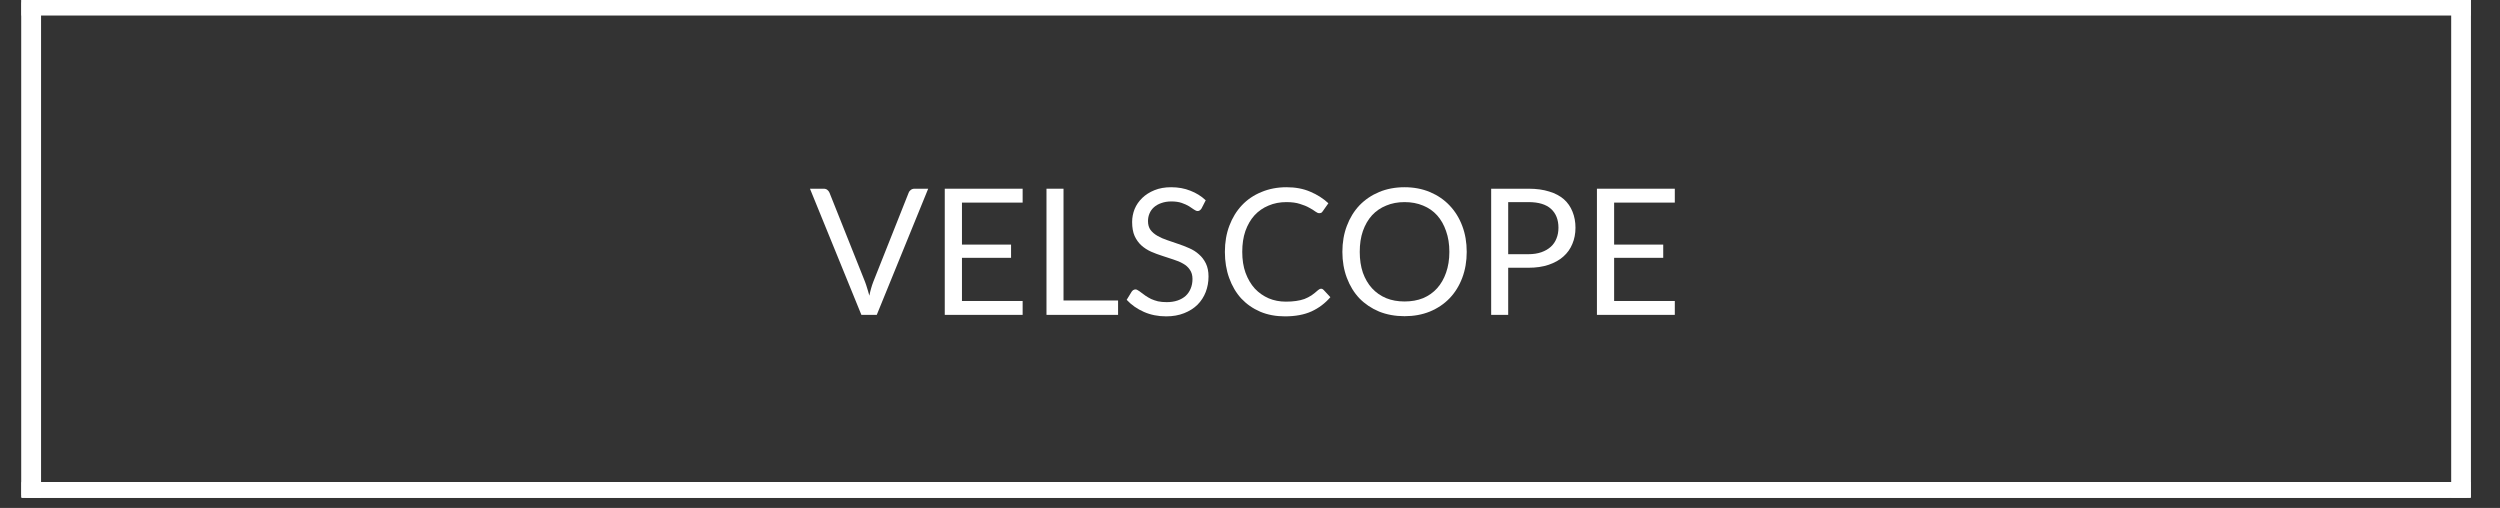 <svg xmlns="http://www.w3.org/2000/svg" xmlns:xlink="http://www.w3.org/1999/xlink" width="315" zoomAndPan="magnify" viewBox="0 0 236.25 48" height="64" preserveAspectRatio="xMidYMid meet" version="1.0"><rect x="0" y="0" width="236.25" height="48" fill="#333333" stroke="none"/><defs><g/><clipPath id="id1"><path d="M 2.043 0 L 233.473 0 L 233.473 47.02 L 2.043 47.02 Z M 2.043 0 " clip-rule="nonzero"/></clipPath><clipPath id="id2"><path d="M 2.043 0 L 233 0 L 233 47.02 L 2.043 47.02 Z M 2.043 0 " clip-rule="nonzero"/></clipPath><clipPath id="id3"><path d="M 2.043 0 L 233.473 0 L 233.473 2 L 2.043 2 Z M 2.043 0 " clip-rule="nonzero"/></clipPath><clipPath id="id4"><path d="M 2.043 45 L 233.473 45 L 233.473 47.02 L 2.043 47.02 Z M 2.043 45 " clip-rule="nonzero"/></clipPath><clipPath id="id5"><path d="M 2.043 0 L 4 0 L 4 47.02 L 2.043 47.02 Z M 2.043 0 " clip-rule="nonzero"/></clipPath><clipPath id="id6"><path d="M 231 0 L 233.473 0 L 233.473 47.02 L 231 47.02 Z M 231 0 " clip-rule="nonzero"/></clipPath></defs><g clip-path="url(#id1)"><path fill="rgb(100%, 100%, 100%)" d="M 2.043 0 L 2.043 47.02 L 233.473 47.02 L 233.473 0 L 2.043 0 M 232.707 46.258 L 2.793 46.258 L 2.793 0.746 L 232.707 0.746 L 232.707 46.258 " fill-opacity="1" fill-rule="nonzero"/><path fill="rgb(100%, 100%, 100%)" d="M 2.043 0 L 2.043 47.02 L 233.473 47.02 L 233.473 0 L 2.043 0 M 232.707 46.258 L 2.793 46.258 L 2.793 0.746 L 232.707 0.746 L 232.707 46.258 " fill-opacity="1" fill-rule="nonzero"/><path fill="rgb(100%, 100%, 100%)" d="M 232.762 0 L 2.043 0 L 2.043 47.02 L 233.473 47.02 L 233.473 0 L 232.762 0 M 232.762 46.309 L 2.762 46.309 L 2.762 0.719 L 232.762 0.719 L 232.762 46.309 " fill-opacity="1" fill-rule="nonzero"/></g><g clip-path="url(#id2)"><path fill="rgb(100%, 100%, 100%)" d="M 231.18 0.746 C 231.625 0.746 231.988 1.113 231.988 1.559 L 231.988 45.461 C 231.988 45.906 231.625 46.273 231.18 46.273 L 2.867 46.273 C 2.422 46.273 2.055 45.906 2.055 45.461 L 2.055 1.559 C 2.055 1.113 2.422 0.746 2.867 0.746 L 231.18 0.746 M 231.18 0 L 2.867 0 C 2.008 0 1.309 0.699 1.309 1.559 L 1.309 45.461 C 1.309 46.32 2.008 47.02 2.867 47.02 L 231.18 47.02 C 232.035 47.02 232.738 46.32 232.738 45.461 L 232.738 1.559 C 232.738 0.699 232.035 0 231.18 0 " fill-opacity="1" fill-rule="nonzero"/></g><g fill="rgb(100%, 100%, 100%)" fill-opacity="1"><g transform="translate(76.495, 29.755)"><g><path d="M 11.219 -11.922 L 6.359 0 L 4.906 0 L 0.047 -11.922 L 1.344 -11.922 C 1.488 -11.922 1.602 -11.883 1.688 -11.812 C 1.781 -11.738 1.848 -11.648 1.891 -11.547 L 5.25 -3.125 C 5.32 -2.938 5.391 -2.734 5.453 -2.516 C 5.523 -2.297 5.594 -2.062 5.656 -1.812 C 5.707 -2.062 5.766 -2.297 5.828 -2.516 C 5.891 -2.734 5.957 -2.938 6.031 -3.125 L 9.375 -11.547 C 9.406 -11.641 9.469 -11.723 9.562 -11.797 C 9.664 -11.879 9.785 -11.922 9.922 -11.922 Z M 11.219 -11.922 "/></g></g></g><g fill="rgb(100%, 100%, 100%)" fill-opacity="1"><g transform="translate(87.764, 29.755)"><g><path d="M 8.875 -1.312 L 8.875 0 L 1.516 0 L 1.516 -11.922 L 8.875 -11.922 L 8.875 -10.609 L 3.141 -10.609 L 3.141 -6.641 L 7.781 -6.641 L 7.781 -5.391 L 3.141 -5.391 L 3.141 -1.312 Z M 8.875 -1.312 "/></g></g></g><g fill="rgb(100%, 100%, 100%)" fill-opacity="1"><g transform="translate(97.377, 29.755)"><g><path d="M 8.281 -1.359 L 8.281 0 L 1.516 0 L 1.516 -11.922 L 3.125 -11.922 L 3.125 -1.359 Z M 8.281 -1.359 "/></g></g></g><g fill="rgb(100%, 100%, 100%)" fill-opacity="1"><g transform="translate(105.924, 29.755)"><g><path d="M 7.625 -10.062 C 7.57 -9.977 7.516 -9.914 7.453 -9.875 C 7.398 -9.832 7.332 -9.812 7.25 -9.812 C 7.156 -9.812 7.039 -9.859 6.906 -9.953 C 6.781 -10.047 6.625 -10.148 6.438 -10.266 C 6.25 -10.379 6.02 -10.484 5.75 -10.578 C 5.477 -10.672 5.148 -10.719 4.766 -10.719 C 4.41 -10.719 4.094 -10.664 3.812 -10.562 C 3.539 -10.469 3.312 -10.336 3.125 -10.172 C 2.938 -10.004 2.797 -9.805 2.703 -9.578 C 2.609 -9.359 2.562 -9.117 2.562 -8.859 C 2.562 -8.523 2.641 -8.25 2.797 -8.031 C 2.961 -7.812 3.18 -7.625 3.453 -7.469 C 3.723 -7.312 4.031 -7.176 4.375 -7.062 C 4.719 -6.945 5.066 -6.828 5.422 -6.703 C 5.773 -6.586 6.125 -6.453 6.469 -6.297 C 6.812 -6.148 7.113 -5.957 7.375 -5.719 C 7.645 -5.488 7.863 -5.203 8.031 -4.859 C 8.195 -4.523 8.281 -4.113 8.281 -3.625 C 8.281 -3.102 8.191 -2.613 8.016 -2.156 C 7.836 -1.695 7.578 -1.297 7.234 -0.953 C 6.891 -0.617 6.469 -0.352 5.969 -0.156 C 5.477 0.039 4.914 0.141 4.281 0.141 C 3.508 0.141 2.805 0 2.172 -0.281 C 1.535 -0.562 0.992 -0.941 0.547 -1.422 L 1.016 -2.188 C 1.055 -2.25 1.109 -2.301 1.172 -2.344 C 1.234 -2.383 1.305 -2.406 1.391 -2.406 C 1.461 -2.406 1.539 -2.375 1.625 -2.312 C 1.719 -2.258 1.82 -2.188 1.938 -2.094 C 2.062 -2.008 2.195 -1.91 2.344 -1.797 C 2.5 -1.691 2.672 -1.594 2.859 -1.5 C 3.047 -1.414 3.258 -1.344 3.5 -1.281 C 3.75 -1.227 4.023 -1.203 4.328 -1.203 C 4.711 -1.203 5.055 -1.254 5.359 -1.359 C 5.66 -1.461 5.914 -1.609 6.125 -1.797 C 6.332 -1.992 6.488 -2.223 6.594 -2.484 C 6.707 -2.754 6.766 -3.055 6.766 -3.391 C 6.766 -3.742 6.68 -4.035 6.516 -4.266 C 6.359 -4.504 6.145 -4.695 5.875 -4.844 C 5.602 -5 5.297 -5.129 4.953 -5.234 C 4.609 -5.348 4.258 -5.461 3.906 -5.578 C 3.551 -5.691 3.203 -5.82 2.859 -5.969 C 2.516 -6.125 2.207 -6.32 1.938 -6.562 C 1.676 -6.801 1.461 -7.098 1.297 -7.453 C 1.141 -7.805 1.062 -8.25 1.062 -8.781 C 1.062 -9.195 1.141 -9.602 1.297 -10 C 1.461 -10.395 1.703 -10.742 2.016 -11.047 C 2.328 -11.348 2.711 -11.594 3.172 -11.781 C 3.629 -11.969 4.156 -12.062 4.75 -12.062 C 5.414 -12.062 6.02 -11.953 6.562 -11.734 C 7.113 -11.523 7.598 -11.223 8.016 -10.828 Z M 7.625 -10.062 "/></g></g></g><g fill="rgb(100%, 100%, 100%)" fill-opacity="1"><g transform="translate(114.955, 29.755)"><g><path d="M 9.891 -2.469 C 9.984 -2.469 10.062 -2.43 10.125 -2.359 L 10.766 -1.672 C 10.273 -1.098 9.68 -0.648 8.984 -0.328 C 8.297 -0.016 7.457 0.141 6.469 0.141 C 5.613 0.141 4.836 -0.004 4.141 -0.297 C 3.441 -0.598 2.844 -1.016 2.344 -1.547 C 1.852 -2.086 1.473 -2.734 1.203 -3.484 C 0.93 -4.234 0.797 -5.055 0.797 -5.953 C 0.797 -6.859 0.938 -7.68 1.219 -8.422 C 1.5 -9.172 1.895 -9.816 2.406 -10.359 C 2.914 -10.898 3.531 -11.316 4.25 -11.609 C 4.969 -11.91 5.758 -12.062 6.625 -12.062 C 7.469 -12.062 8.211 -11.922 8.859 -11.641 C 9.516 -11.367 10.086 -11.004 10.578 -10.547 L 10.047 -9.797 C 10.016 -9.742 9.973 -9.695 9.922 -9.656 C 9.867 -9.625 9.797 -9.609 9.703 -9.609 C 9.609 -9.609 9.488 -9.66 9.344 -9.766 C 9.195 -9.879 9.004 -10 8.766 -10.125 C 8.535 -10.258 8.242 -10.379 7.891 -10.484 C 7.547 -10.598 7.117 -10.656 6.609 -10.656 C 5.992 -10.656 5.43 -10.547 4.922 -10.328 C 4.41 -10.117 3.969 -9.812 3.594 -9.406 C 3.227 -9 2.941 -8.504 2.734 -7.922 C 2.535 -7.348 2.438 -6.691 2.438 -5.953 C 2.438 -5.211 2.539 -4.551 2.75 -3.969 C 2.969 -3.383 3.258 -2.891 3.625 -2.484 C 4 -2.086 4.438 -1.781 4.938 -1.562 C 5.438 -1.352 5.977 -1.25 6.562 -1.25 C 6.914 -1.25 7.234 -1.27 7.516 -1.312 C 7.805 -1.352 8.07 -1.414 8.312 -1.5 C 8.551 -1.594 8.773 -1.707 8.984 -1.844 C 9.191 -1.988 9.398 -2.156 9.609 -2.344 C 9.703 -2.426 9.797 -2.469 9.891 -2.469 Z M 9.891 -2.469 "/></g></g></g><g fill="rgb(100%, 100%, 100%)" fill-opacity="1"><g transform="translate(126.074, 29.755)"><g><path d="M 12.531 -5.953 C 12.531 -5.066 12.391 -4.25 12.109 -3.5 C 11.828 -2.75 11.426 -2.102 10.906 -1.562 C 10.395 -1.031 9.773 -0.613 9.047 -0.312 C 8.328 -0.02 7.531 0.125 6.656 0.125 C 5.781 0.125 4.977 -0.02 4.25 -0.312 C 3.531 -0.613 2.91 -1.031 2.391 -1.562 C 1.879 -2.102 1.484 -2.75 1.203 -3.5 C 0.922 -4.25 0.781 -5.066 0.781 -5.953 C 0.781 -6.848 0.922 -7.664 1.203 -8.406 C 1.484 -9.156 1.879 -9.801 2.391 -10.344 C 2.91 -10.883 3.531 -11.305 4.25 -11.609 C 4.977 -11.91 5.781 -12.062 6.656 -12.062 C 7.531 -12.062 8.328 -11.91 9.047 -11.609 C 9.773 -11.305 10.395 -10.883 10.906 -10.344 C 11.426 -9.801 11.828 -9.156 12.109 -8.406 C 12.391 -7.664 12.531 -6.848 12.531 -5.953 Z M 10.891 -5.953 C 10.891 -6.691 10.785 -7.348 10.578 -7.922 C 10.379 -8.504 10.098 -9 9.734 -9.406 C 9.367 -9.812 8.926 -10.117 8.406 -10.328 C 7.883 -10.547 7.301 -10.656 6.656 -10.656 C 6.02 -10.656 5.441 -10.547 4.922 -10.328 C 4.398 -10.117 3.953 -9.812 3.578 -9.406 C 3.211 -9 2.926 -8.504 2.719 -7.922 C 2.52 -7.348 2.422 -6.691 2.422 -5.953 C 2.422 -5.223 2.52 -4.566 2.719 -3.984 C 2.926 -3.41 3.211 -2.922 3.578 -2.516 C 3.953 -2.109 4.398 -1.797 4.922 -1.578 C 5.441 -1.367 6.02 -1.266 6.656 -1.266 C 7.301 -1.266 7.883 -1.367 8.406 -1.578 C 8.926 -1.797 9.367 -2.109 9.734 -2.516 C 10.098 -2.922 10.379 -3.41 10.578 -3.984 C 10.785 -4.566 10.891 -5.223 10.891 -5.953 Z M 10.891 -5.953 "/></g></g></g><g fill="rgb(100%, 100%, 100%)" fill-opacity="1"><g transform="translate(139.399, 29.755)"><g><path d="M 5.047 -5.734 C 5.504 -5.734 5.91 -5.797 6.266 -5.922 C 6.617 -6.047 6.914 -6.219 7.156 -6.438 C 7.395 -6.656 7.57 -6.914 7.688 -7.219 C 7.812 -7.52 7.875 -7.859 7.875 -8.234 C 7.875 -8.992 7.641 -9.586 7.172 -10.016 C 6.703 -10.441 5.992 -10.656 5.047 -10.656 L 3.125 -10.656 L 3.125 -5.734 Z M 5.047 -11.922 C 5.797 -11.922 6.445 -11.832 7 -11.656 C 7.562 -11.488 8.023 -11.242 8.391 -10.922 C 8.754 -10.598 9.023 -10.207 9.203 -9.75 C 9.391 -9.289 9.484 -8.785 9.484 -8.234 C 9.484 -7.672 9.383 -7.16 9.188 -6.703 C 9 -6.242 8.719 -5.848 8.344 -5.516 C 7.969 -5.18 7.504 -4.922 6.953 -4.734 C 6.398 -4.547 5.766 -4.453 5.047 -4.453 L 3.125 -4.453 L 3.125 0 L 1.516 0 L 1.516 -11.922 Z M 5.047 -11.922 "/></g></g></g><g fill="rgb(100%, 100%, 100%)" fill-opacity="1"><g transform="translate(149.394, 29.755)"><g><path d="M 8.875 -1.312 L 8.875 0 L 1.516 0 L 1.516 -11.922 L 8.875 -11.922 L 8.875 -10.609 L 3.141 -10.609 L 3.141 -6.641 L 7.781 -6.641 L 7.781 -5.391 L 3.141 -5.391 L 3.141 -1.312 Z M 8.875 -1.312 "/></g></g></g><g clip-path="url(#id3)"><path stroke-linecap="butt" transform="matrix(1.467, 0, -0, 1.469, -2.543, 0.735)" fill="none" stroke-linejoin="miter" d="M -0 -0 L 162.22 -0 " stroke="rgb(100%, 100%, 100%)" stroke-width="1" stroke-opacity="1" stroke-miterlimit="4"/></g><g clip-path="url(#id4)"><path stroke-linecap="butt" transform="matrix(1.467, 0, -0, 1.469, -3.791, 46.286)" fill="none" stroke-linejoin="miter" d="M 0.001 -0 L 162.219 -0 " stroke="rgb(100%, 100%, 100%)" stroke-width="1" stroke-opacity="1" stroke-miterlimit="4"/></g><g clip-path="url(#id5)"><path stroke-linecap="butt" transform="matrix(0, -1.467, 1.469, 0, 3.145, 137.555)" fill="none" stroke-linejoin="miter" d="M 0 -0 L 162.218 -0 " stroke="rgb(100%, 100%, 100%)" stroke-width="1" stroke-opacity="1" stroke-miterlimit="4"/></g><g clip-path="url(#id6)"><path stroke-linecap="butt" transform="matrix(0, -1.467, 1.469, 0, 232.37, 152.482)" fill="none" stroke-linejoin="miter" d="M 0.001 0.001 L 162.219 0.001 " stroke="rgb(100%, 100%, 100%)" stroke-width="1" stroke-opacity="1" stroke-miterlimit="4"/></g></svg>